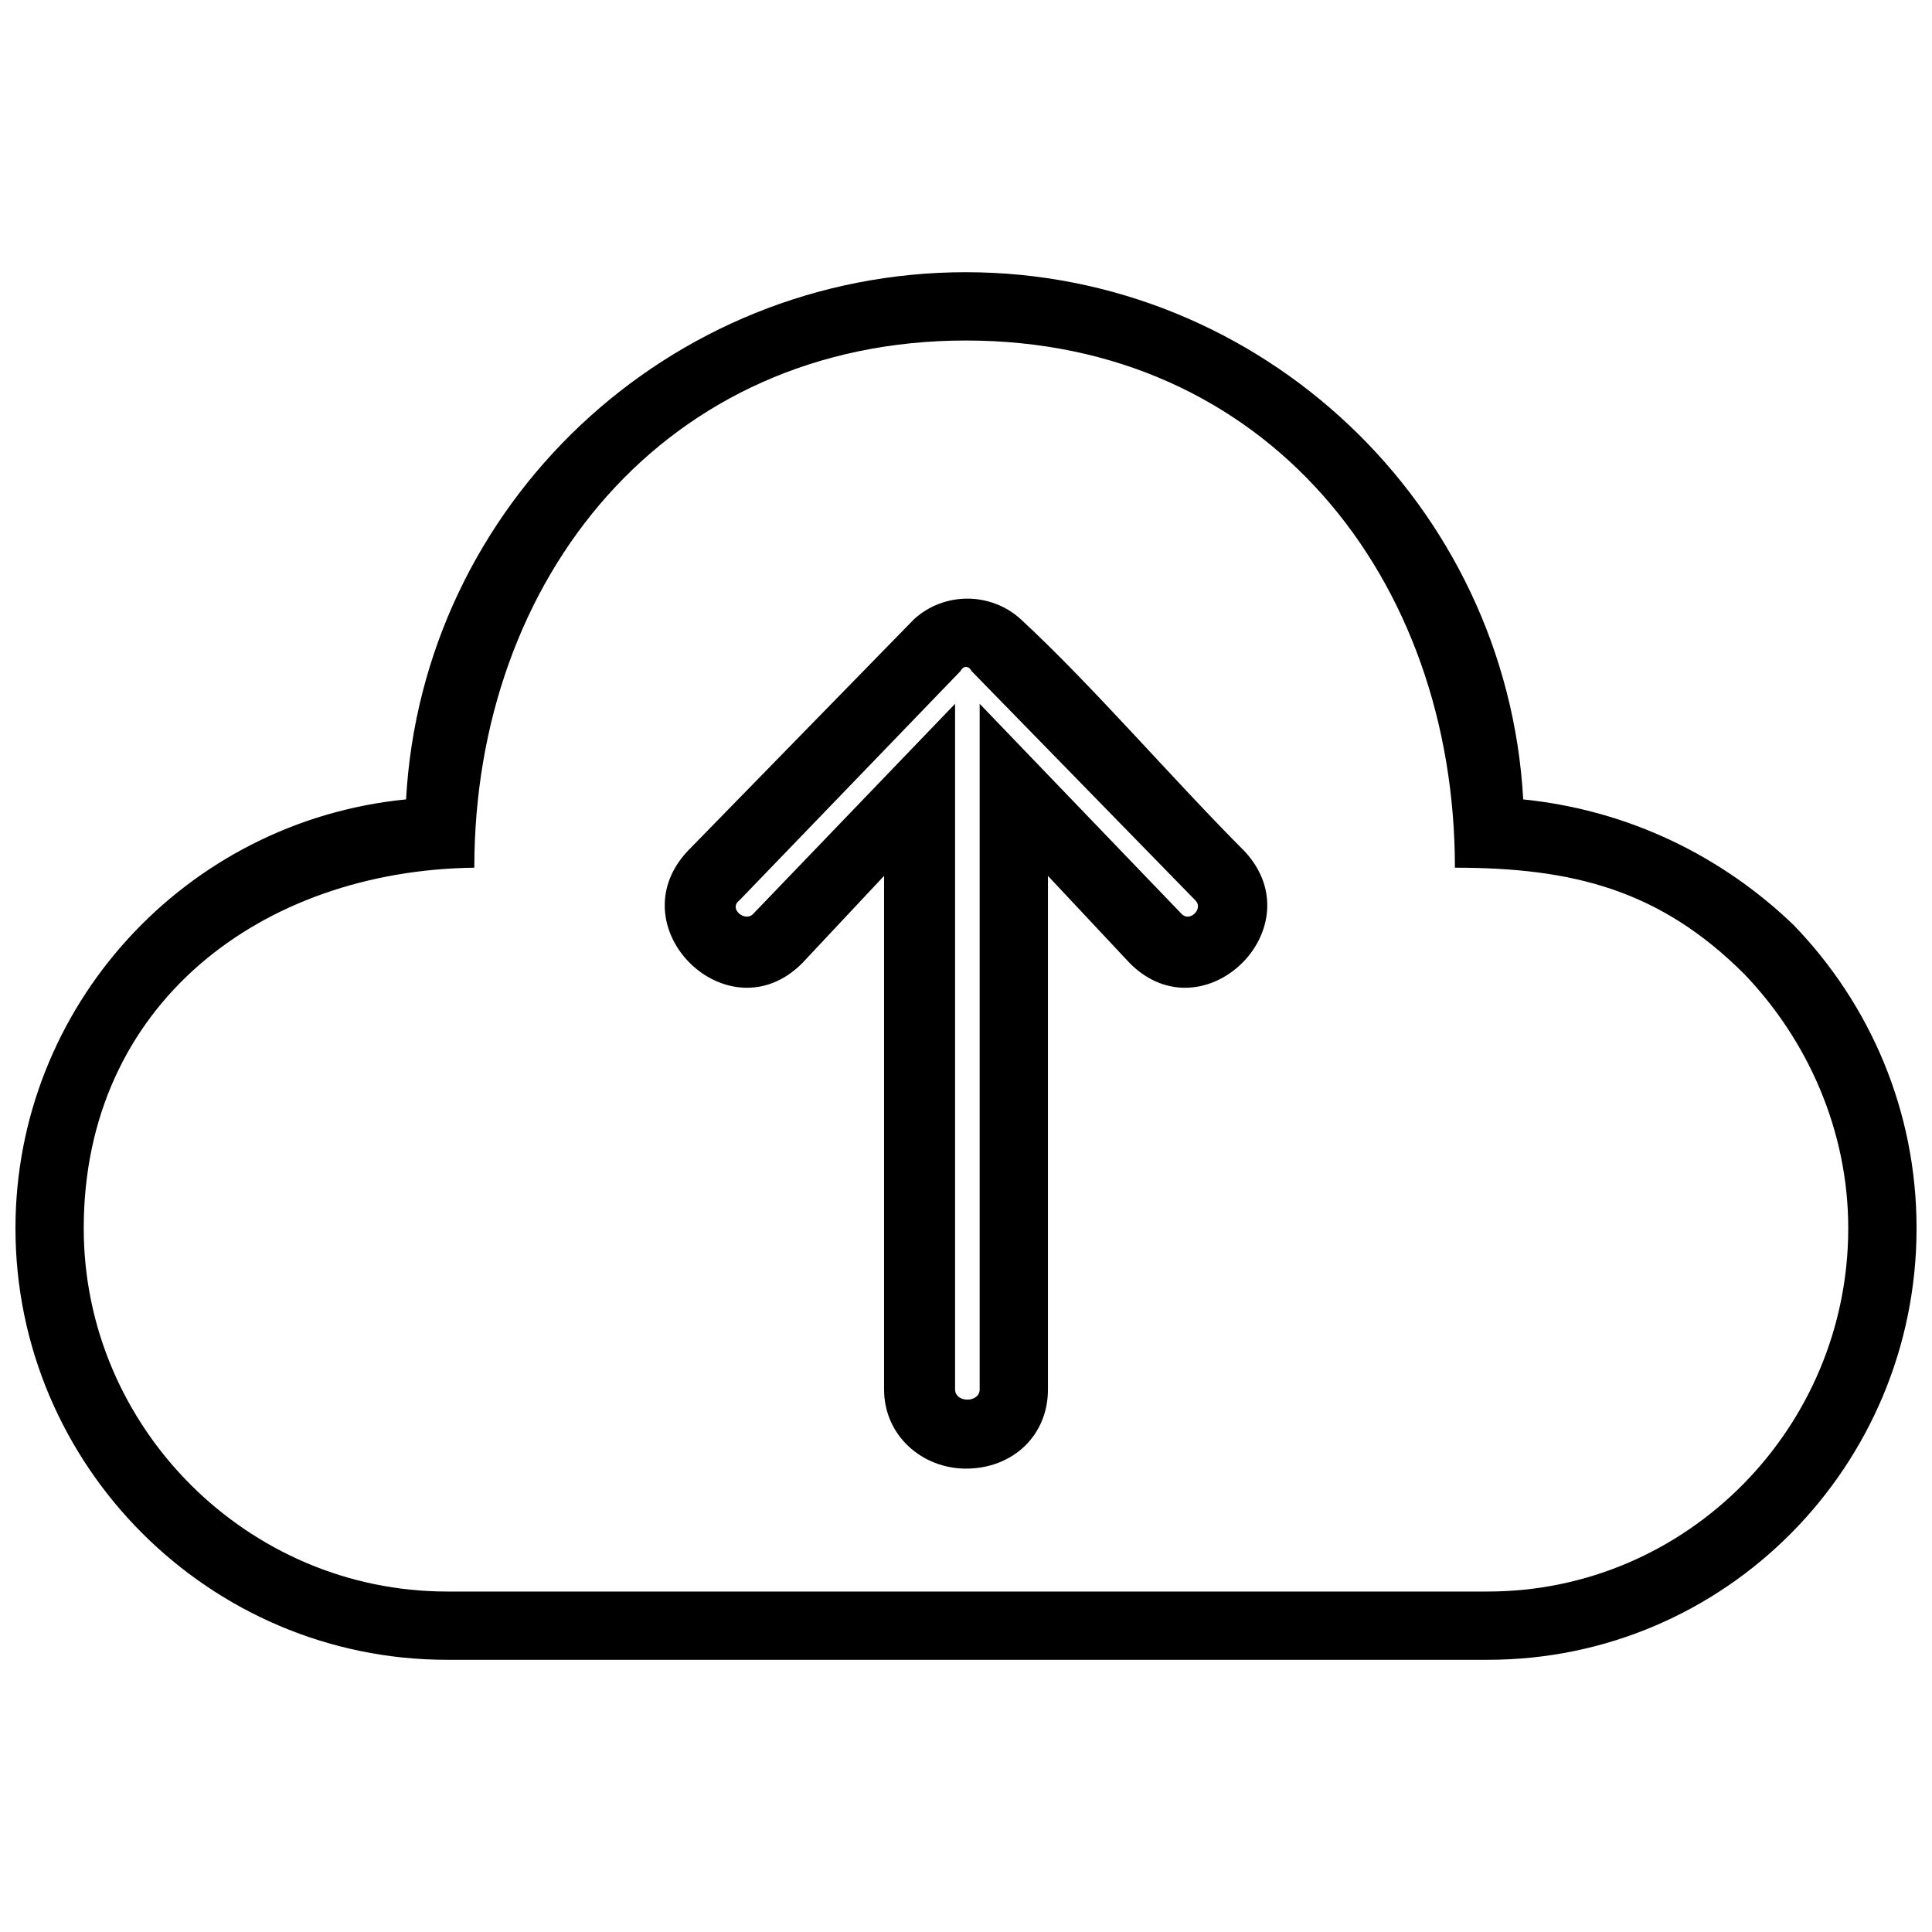 <?xml version="1.0" encoding="UTF-8"?>
<!-- Uploaded to: ICON Repo, www.svgrepo.com, Generator: ICON Repo Mixer Tools -->
<svg width="800px" height="800px" version="1.1" viewBox="144 144 512 512" xmlns="http://www.w3.org/2000/svg">
 <defs>
  <clipPath id="a">
   <path d="m148.09 216h503.81v368h-503.81z"/>
  </clipPath>
 </defs>
 <g clip-path="url(#a)">
  <path d="m400 216.14c78.176 0 143.32 61.527 147.67 139.71 28.23 2.894 52.844 15.199 71.664 33.297 20.27 20.992 32.574 49.223 32.574 80.348 0 62.977-50.672 114.37-113.65 114.37h-275.79c-62.977 0-114.37-51.395-114.37-114.37 0-58.633 44.879-107.86 103.51-113.65 4.344-78.176 69.492-139.71 148.39-139.71zm0 18.098c-79.625 0-130.3 62.977-130.3 139.71-56.461 0.723-103.51 36.191-103.51 95.551 0 52.844 43.434 96.273 96.273 96.273h275.79c52.844 0 95.551-43.434 95.551-96.273 0-26.059-10.859-49.945-27.508-67.32-22.441-22.441-45.602-28.23-76.73-28.23 0-76.73-49.945-139.71-129.57-139.71zm-21.715 141.88-21.715 23.164c-19.543 19.543-49.223-9.41-30.402-29.68l60.082-61.527c7.961-7.238 20.27-7.238 28.23 0 18.82 17.371 40.535 42.707 59.355 61.527 18.82 20.27-10.859 49.223-30.402 29.68l-21.715-23.164v136.09c0 12.305-9.41 20.992-21.715 20.992-11.582 0-21.715-8.688-21.715-20.992v-136.09zm-34.746 10.133 53.566-55.738v181.69c0 3.621 6.516 3.621 6.516 0v-181.69l53.566 55.738c2.172 2.172 5.789-1.449 3.621-3.621l-59.355-60.805c-0.723-1.449-2.172-1.449-2.894 0l-58.633 60.805c-2.894 2.172 1.449 5.789 3.621 3.621z"/>
 </g>
</svg>